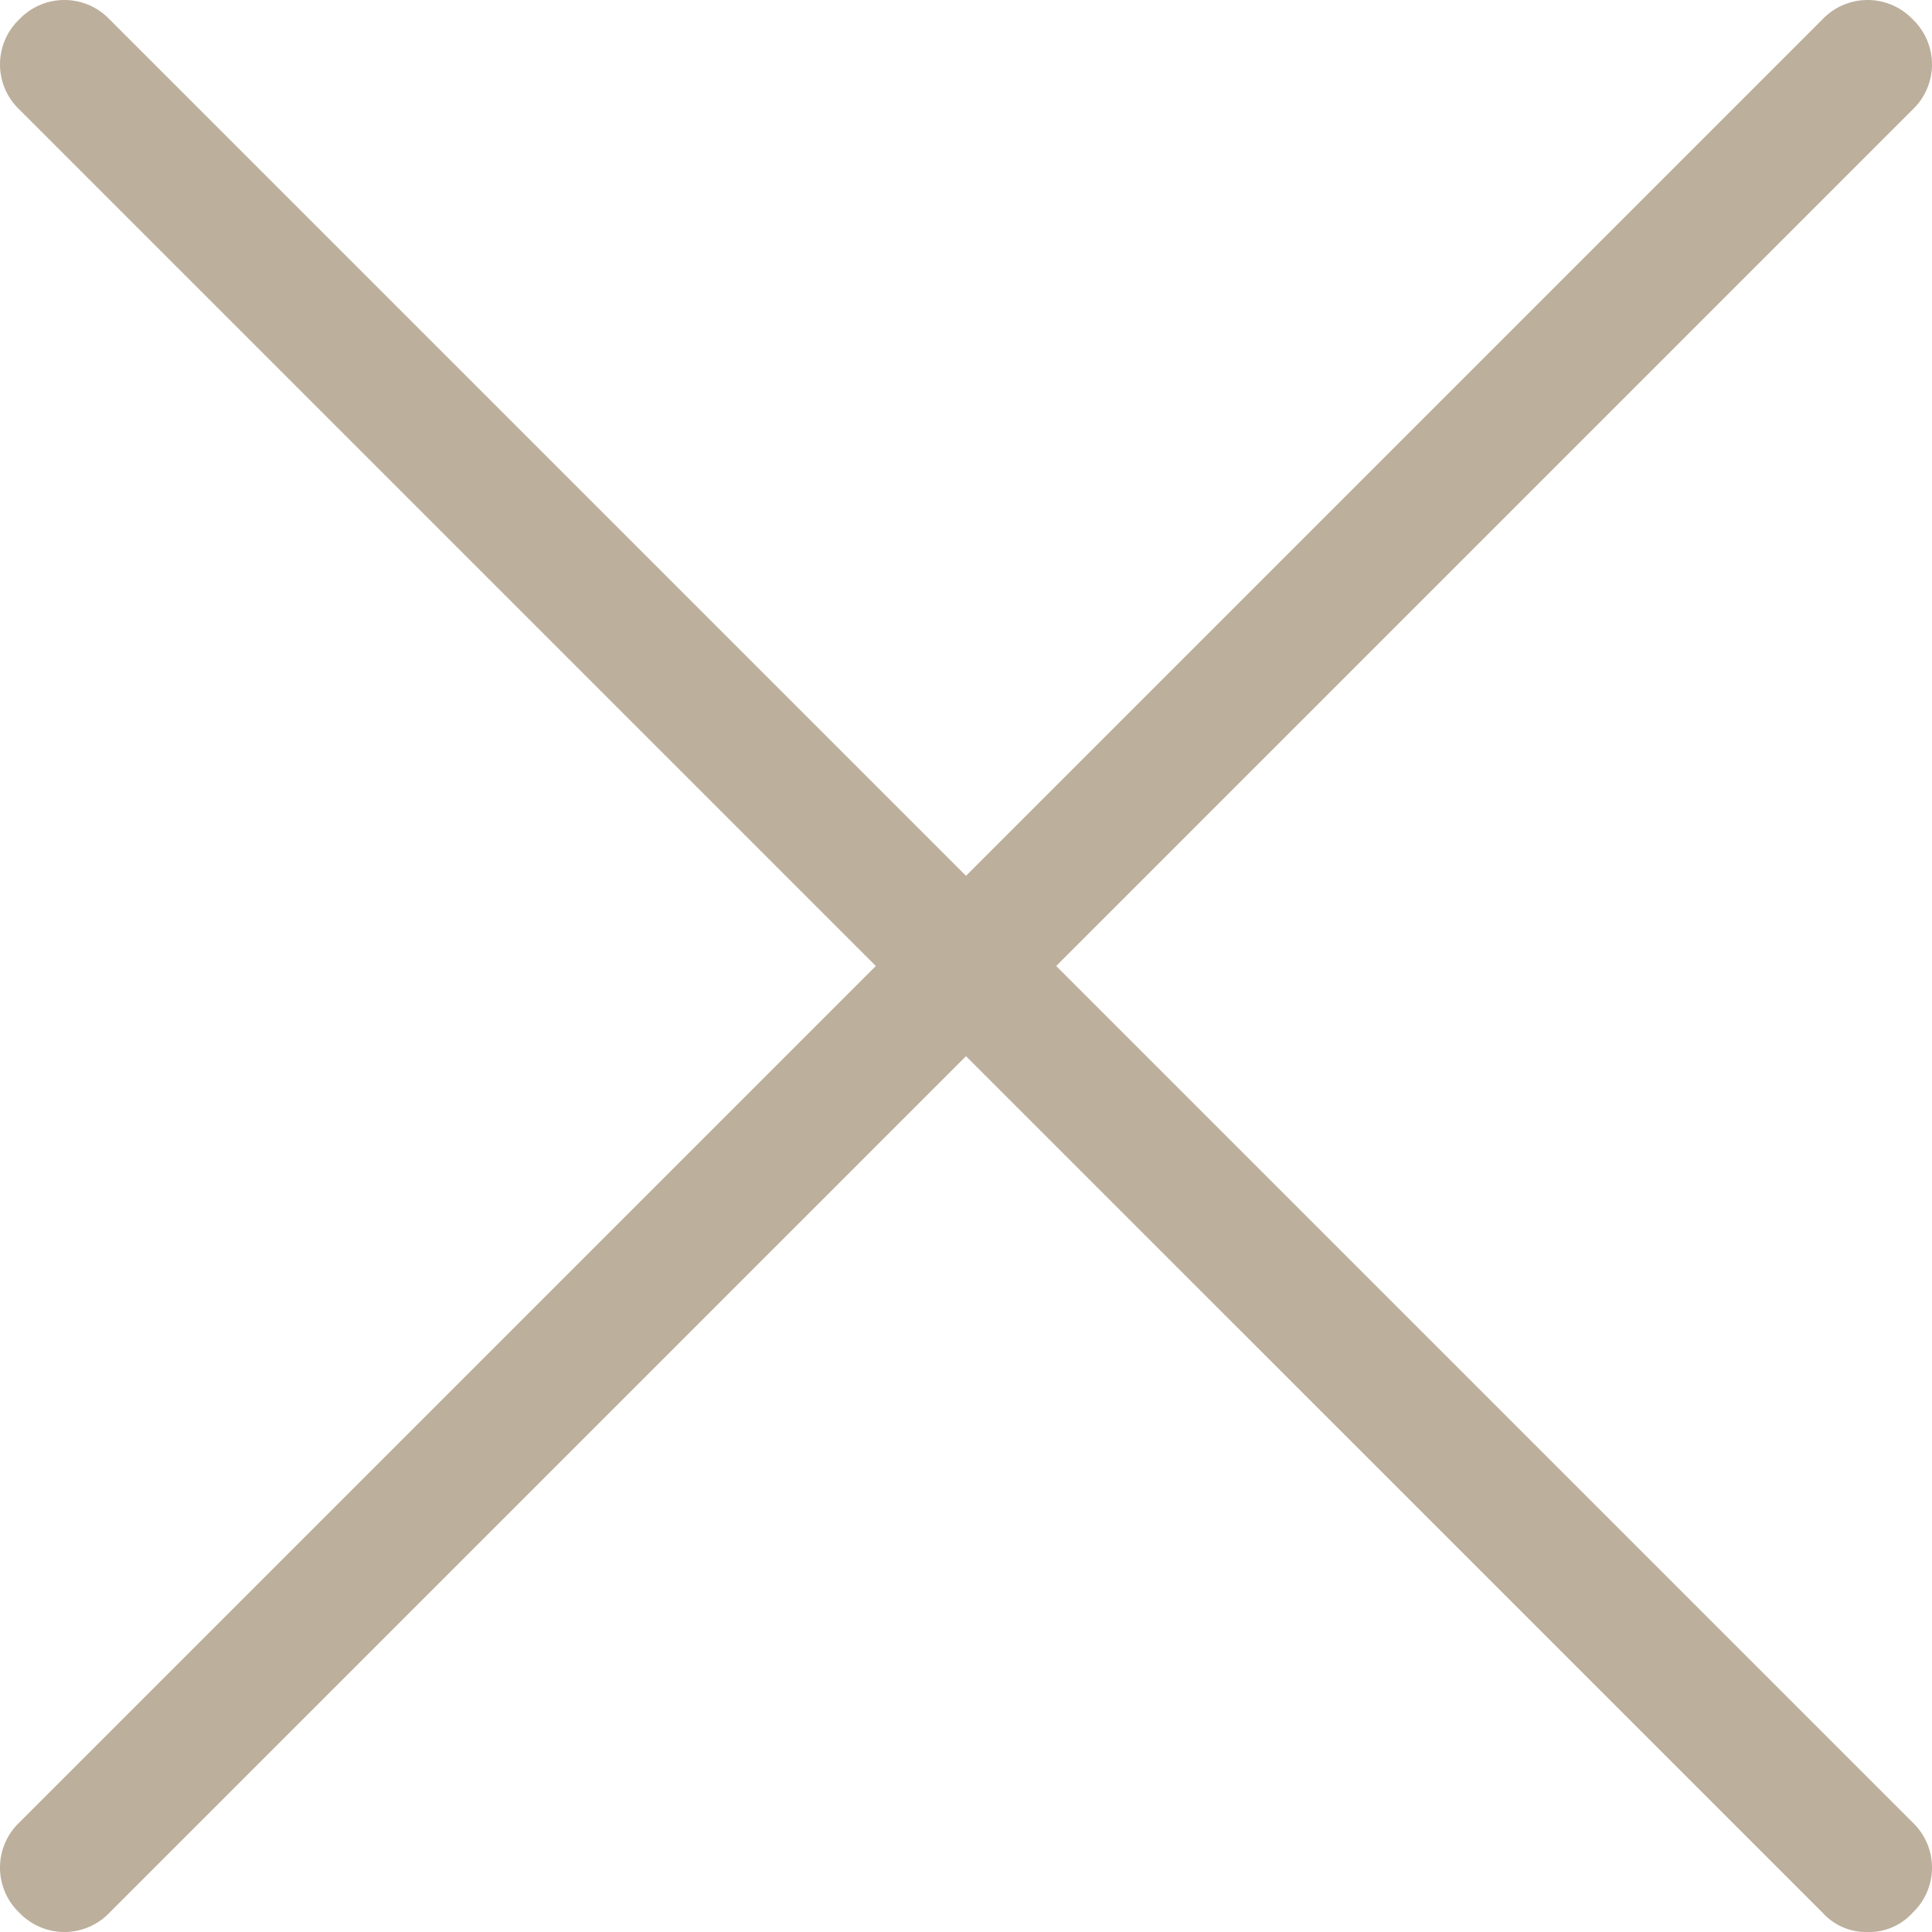 <svg xmlns="http://www.w3.org/2000/svg" width="25" height="25" viewBox="0 0 25 25"><defs><style>.a{fill:#bcaf9c;}</style></defs><path class="a" d="M25.167,26a.757.757,0,0,1-.583-.25L13.5,14.667,2.417,25.75a.806.806,0,0,1-1.167,0,.806.806,0,0,1,0-1.167L12.333,13.5,1.25,2.417a.806.806,0,0,1,0-1.167.806.806,0,0,1,1.167,0L13.5,12.333,24.583,1.25a.806.806,0,0,1,1.167,0,.806.806,0,0,1,0,1.167L14.667,13.5,25.75,24.583a.806.806,0,0,1,0,1.167A.757.757,0,0,1,25.167,26Z" transform="translate(-1 -1)"/></svg>